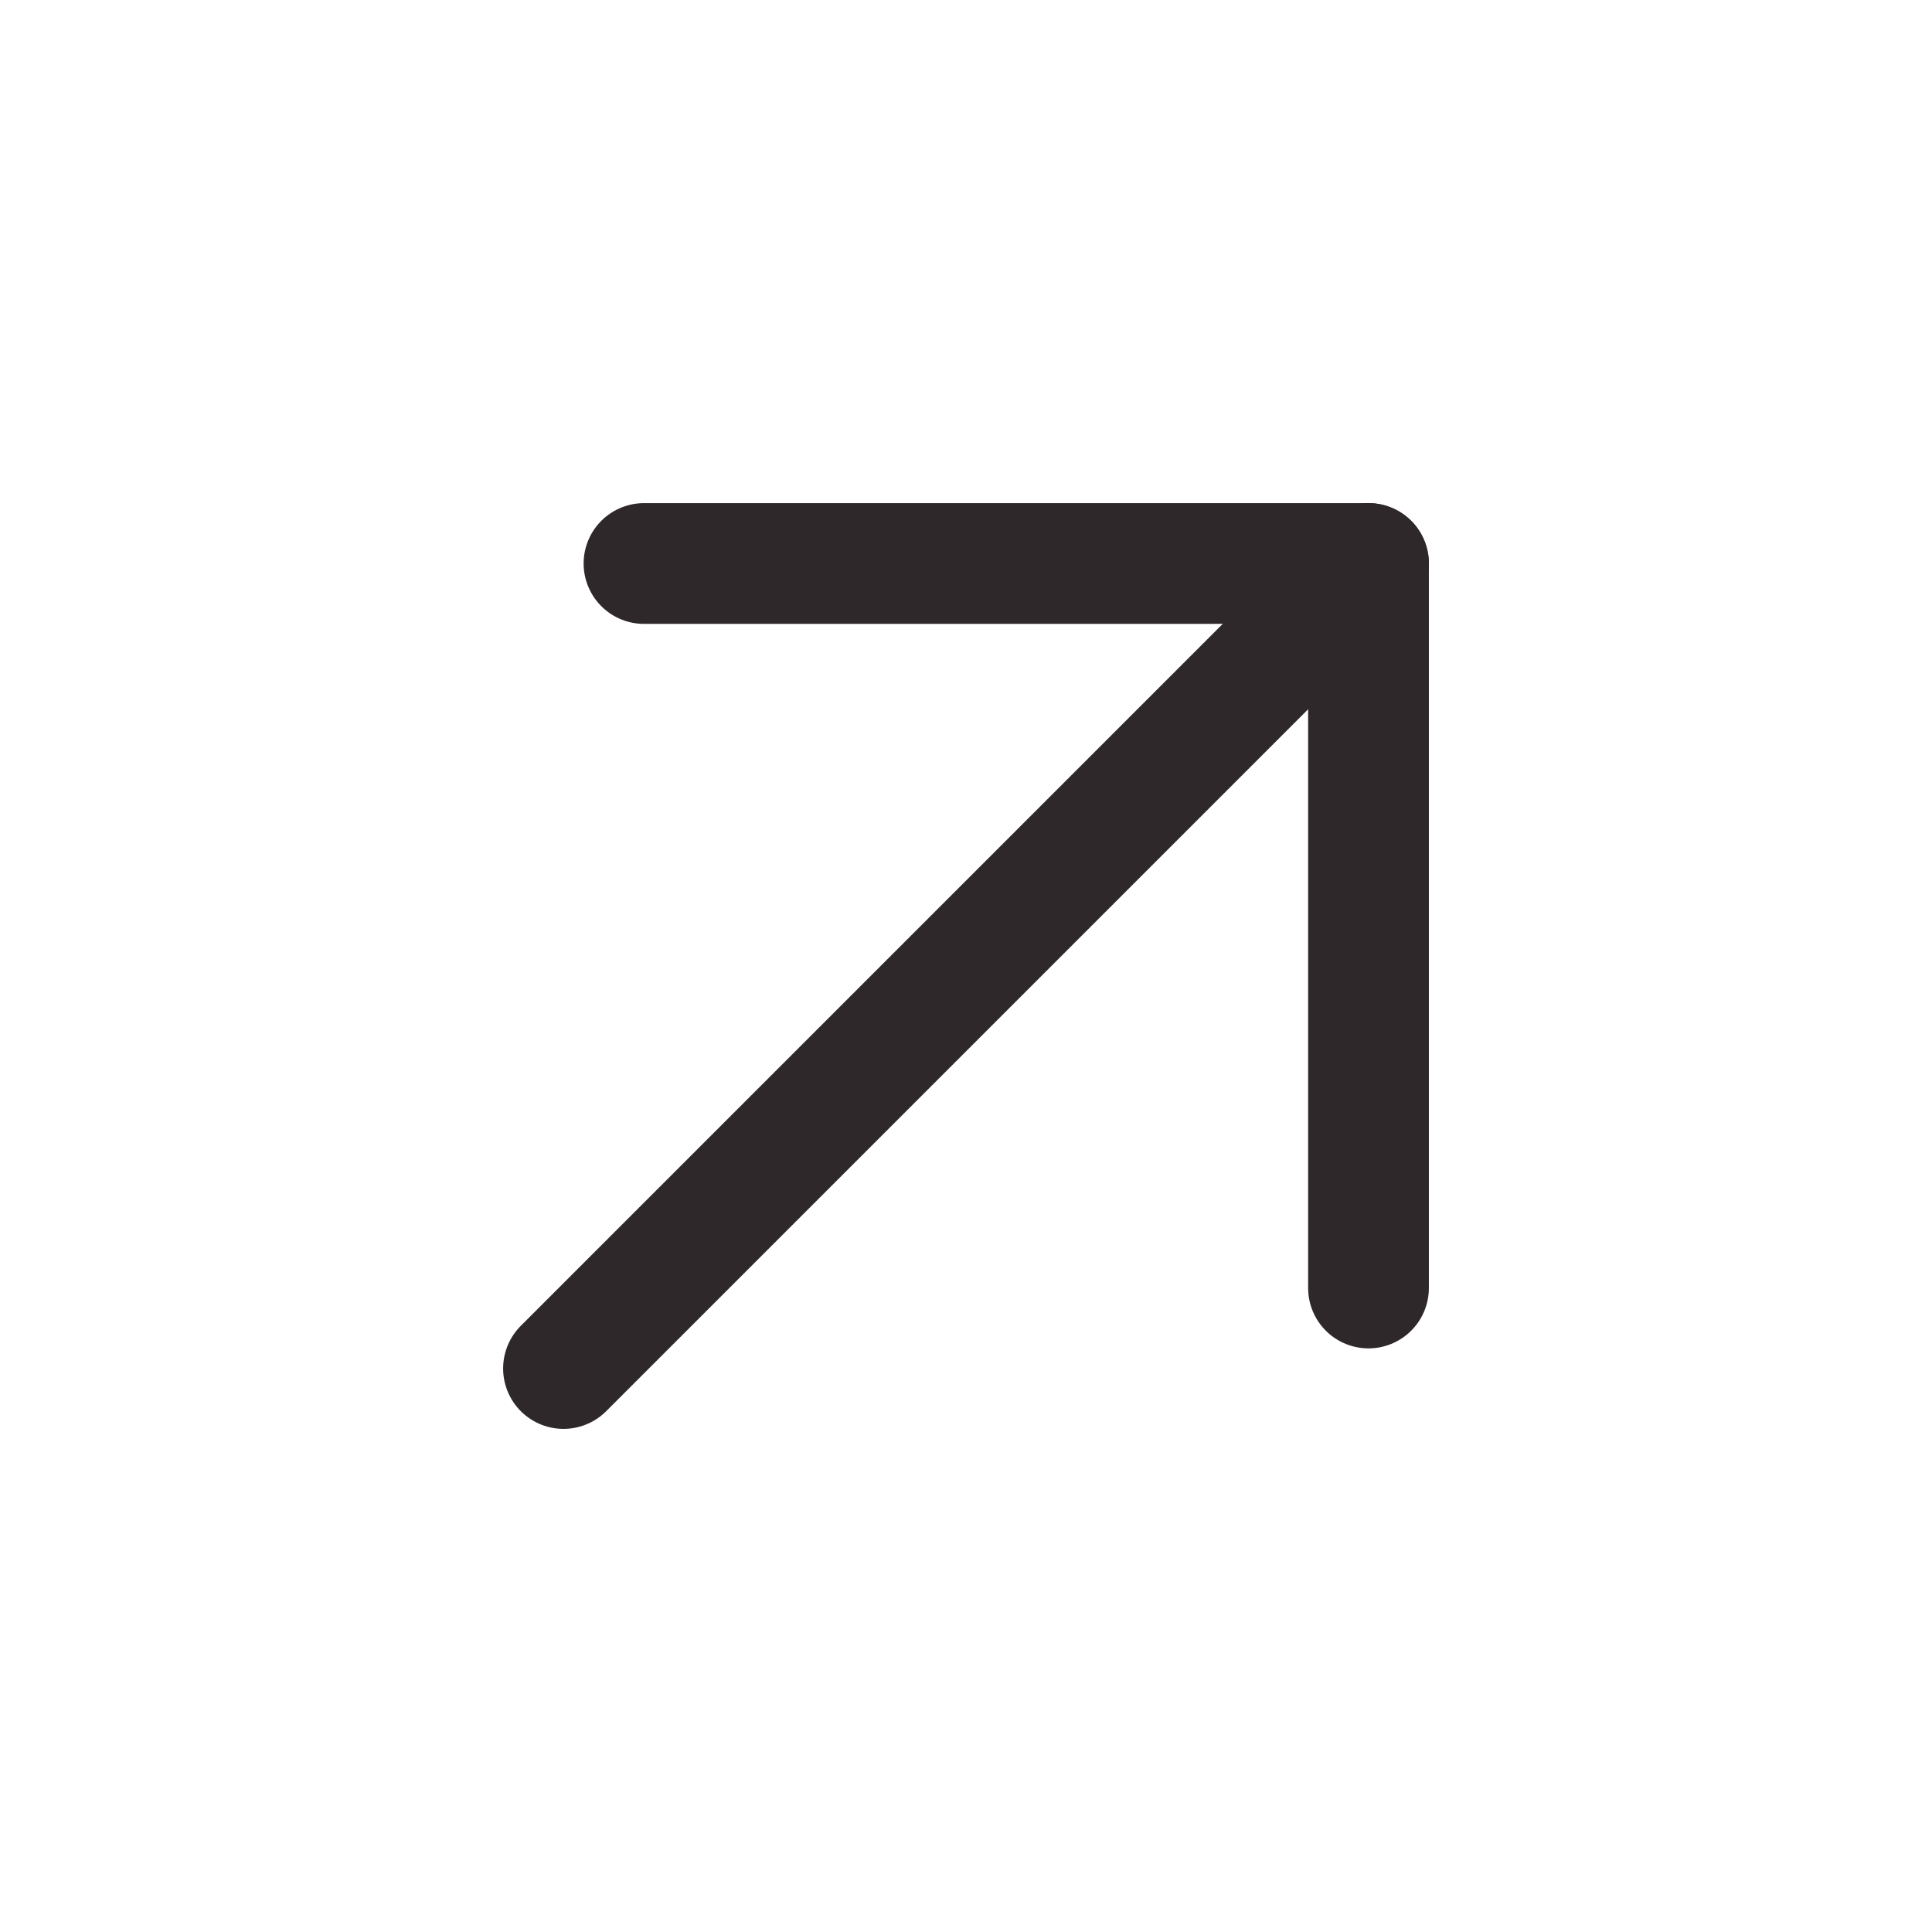 <svg xmlns="http://www.w3.org/2000/svg" width="20" height="20" viewBox="0 0 24 24" stroke="#2E282A" stroke-width="1.5" fill="none" stroke-linecap="round" stroke-linejoin="round">
    <path stroke="none" d="M0 0h24v24H0z" fill="none" />
    <line x1="17" y1="7" x2="7" y2="17" />
    <polyline points="8 7 17 7 17 16" />
</svg>